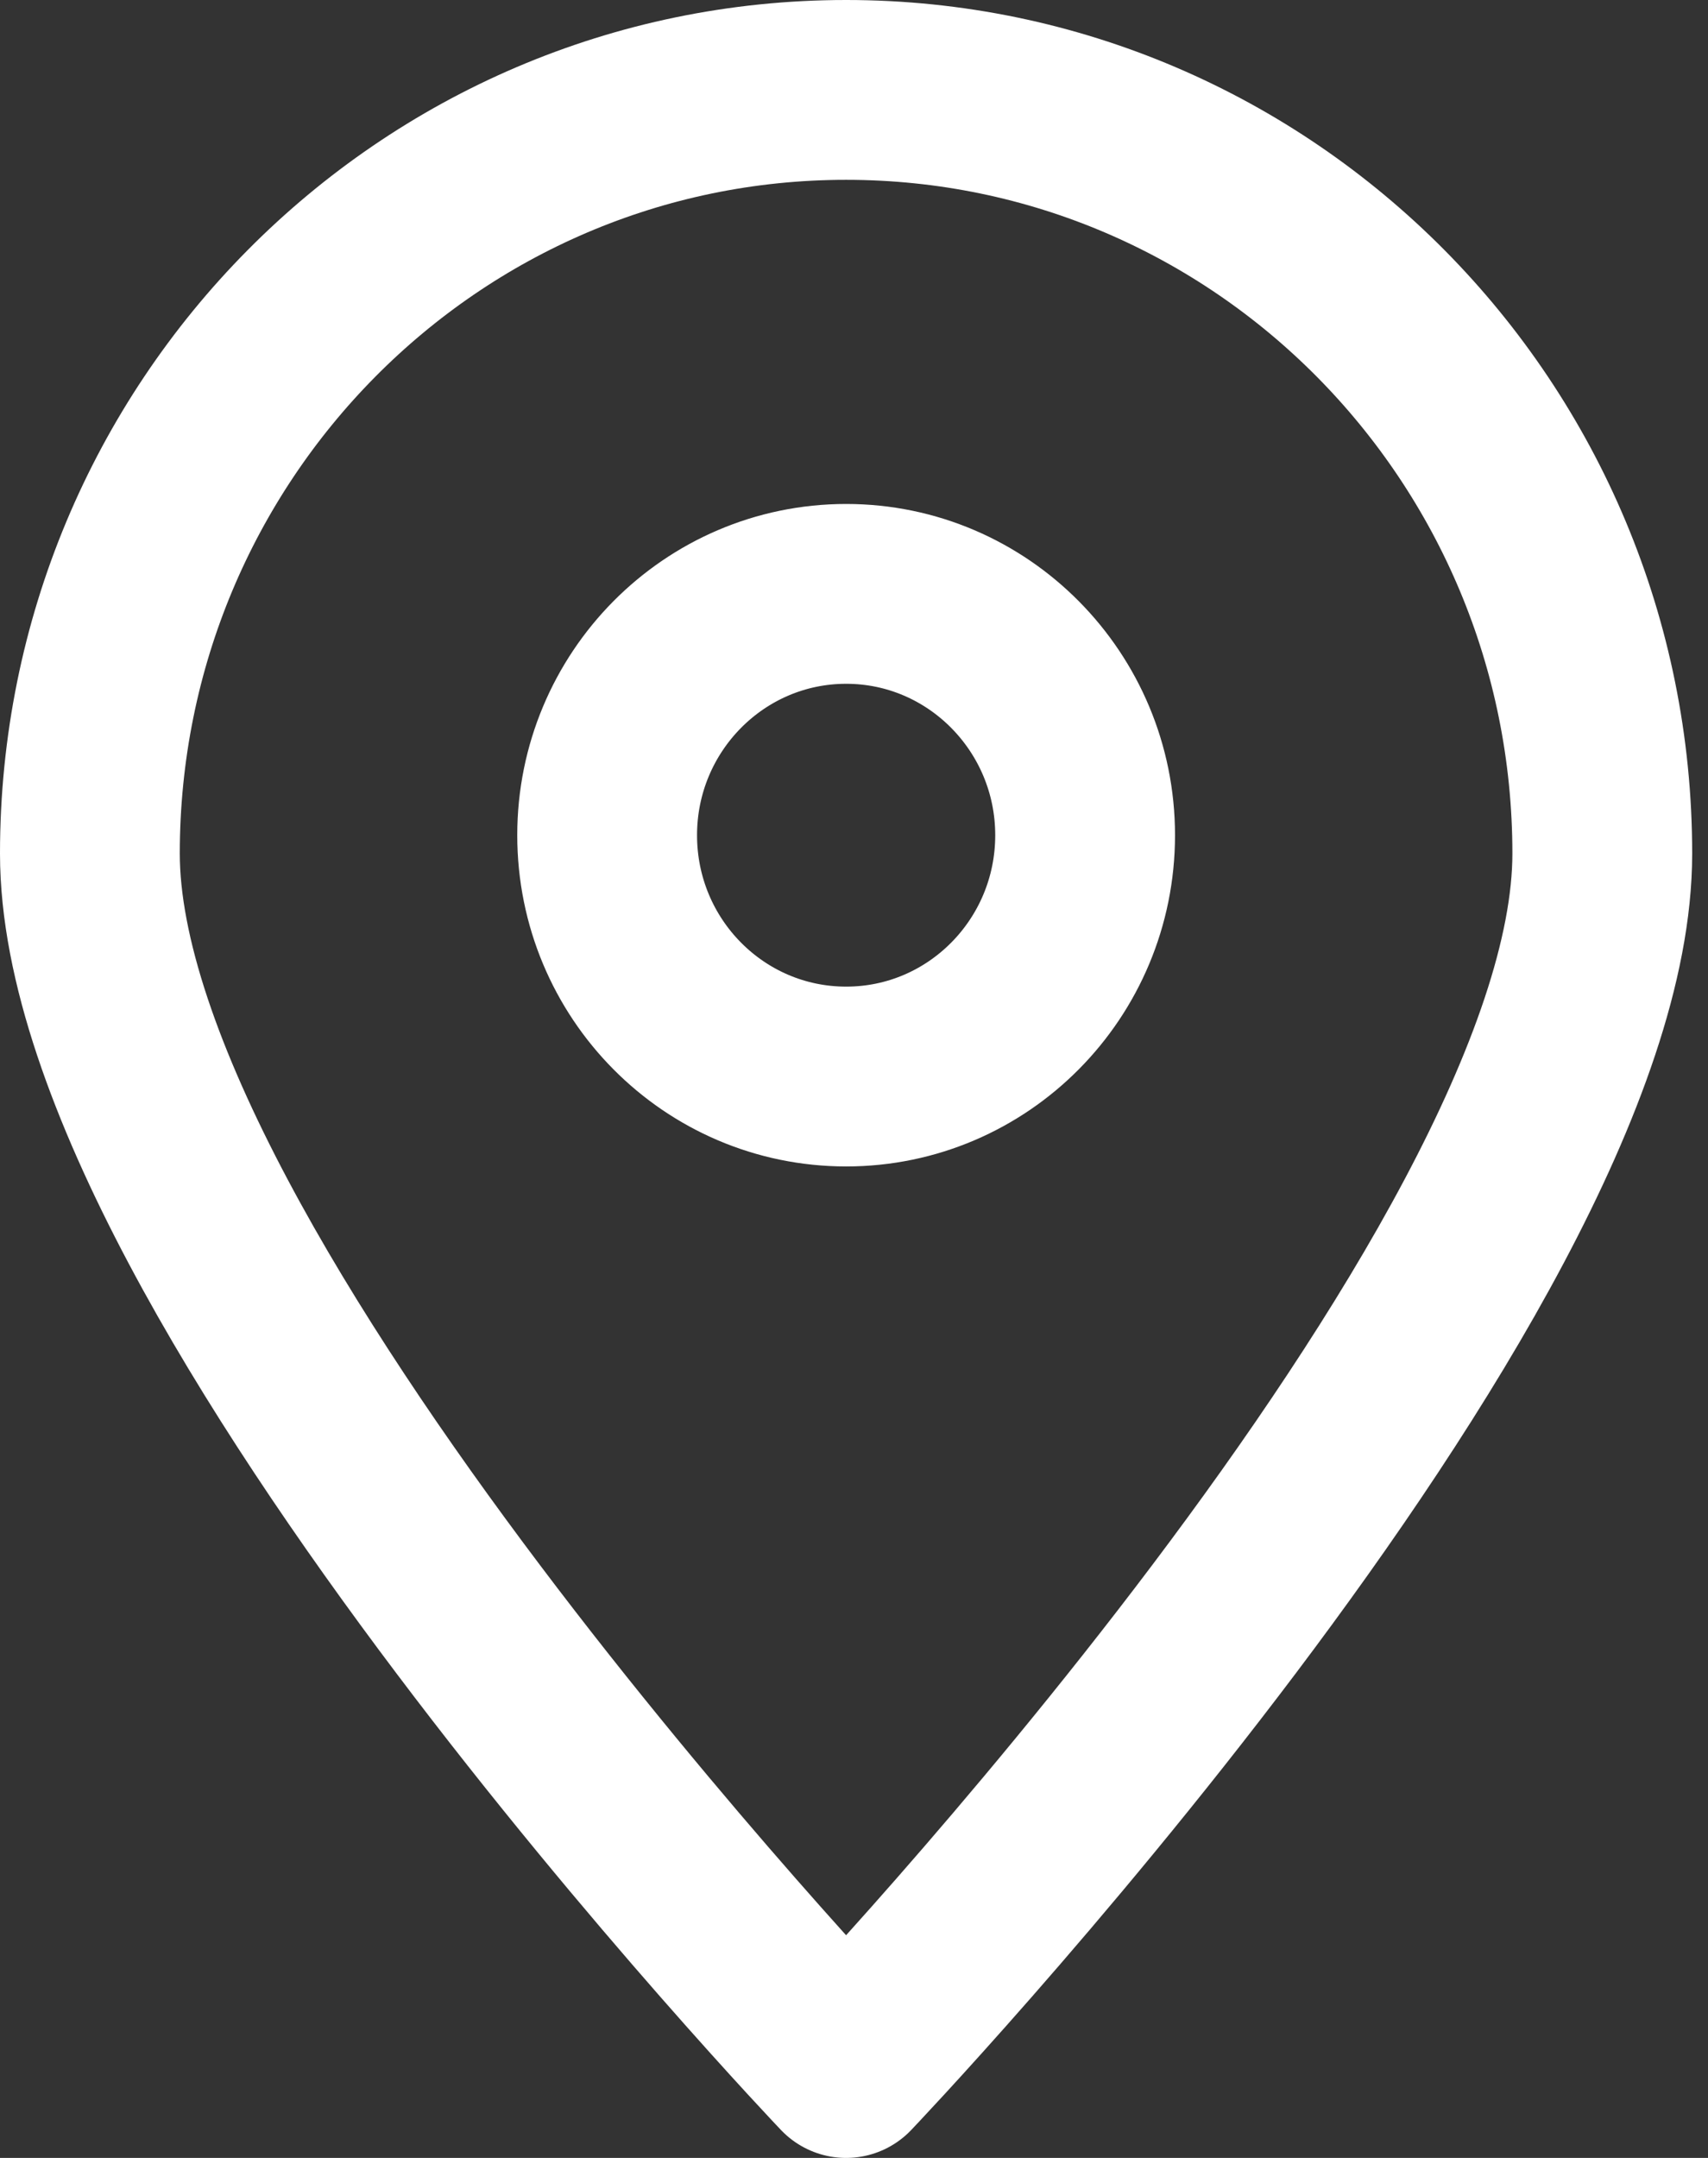 <?xml version="1.0" encoding="UTF-8"?>
<svg width="19px" height="24px" viewBox="0 0 19 24" version="1.1" xmlns="http://www.w3.org/2000/svg" xmlns:xlink="http://www.w3.org/1999/xlink">
    <rect x="0" y="0" width="19" height="24" fill="#333333" stroke="none"/>
    <title>Location-Footer-Icon</title>
    <g id="Page-1" stroke="none" stroke-width="1" fill="none" fill-rule="evenodd" stroke-linecap="round" stroke-linejoin="round">
        <g id="KOK-Homepage-Design" transform="translate(-480, -5868)" stroke="#FFFFFF" stroke-width="2">
            <g id="Footer" transform="translate(0, 5765)">
                <g id="Location-Footer-Icon" transform="translate(481, 104)">
                    <path d="M8.413,10.973 C6.944,10.973 5.754,9.772 5.754,8.289 C5.754,6.809 6.944,5.605 8.413,5.605 C9.88,5.605 11.071,6.809 11.071,8.289 C11.071,9.772 9.88,10.973 8.413,10.973 Z M8.412,0 C3.766,0 0,3.801 0,8.493 C0,13.184 8.412,22 8.412,22 C8.412,22 16.824,13.184 16.824,8.493 C16.824,3.801 13.057,0 8.412,0 Z" id="Stroke-5"></path>
                </g>
            </g>
        </g>
    </g>
</svg>
